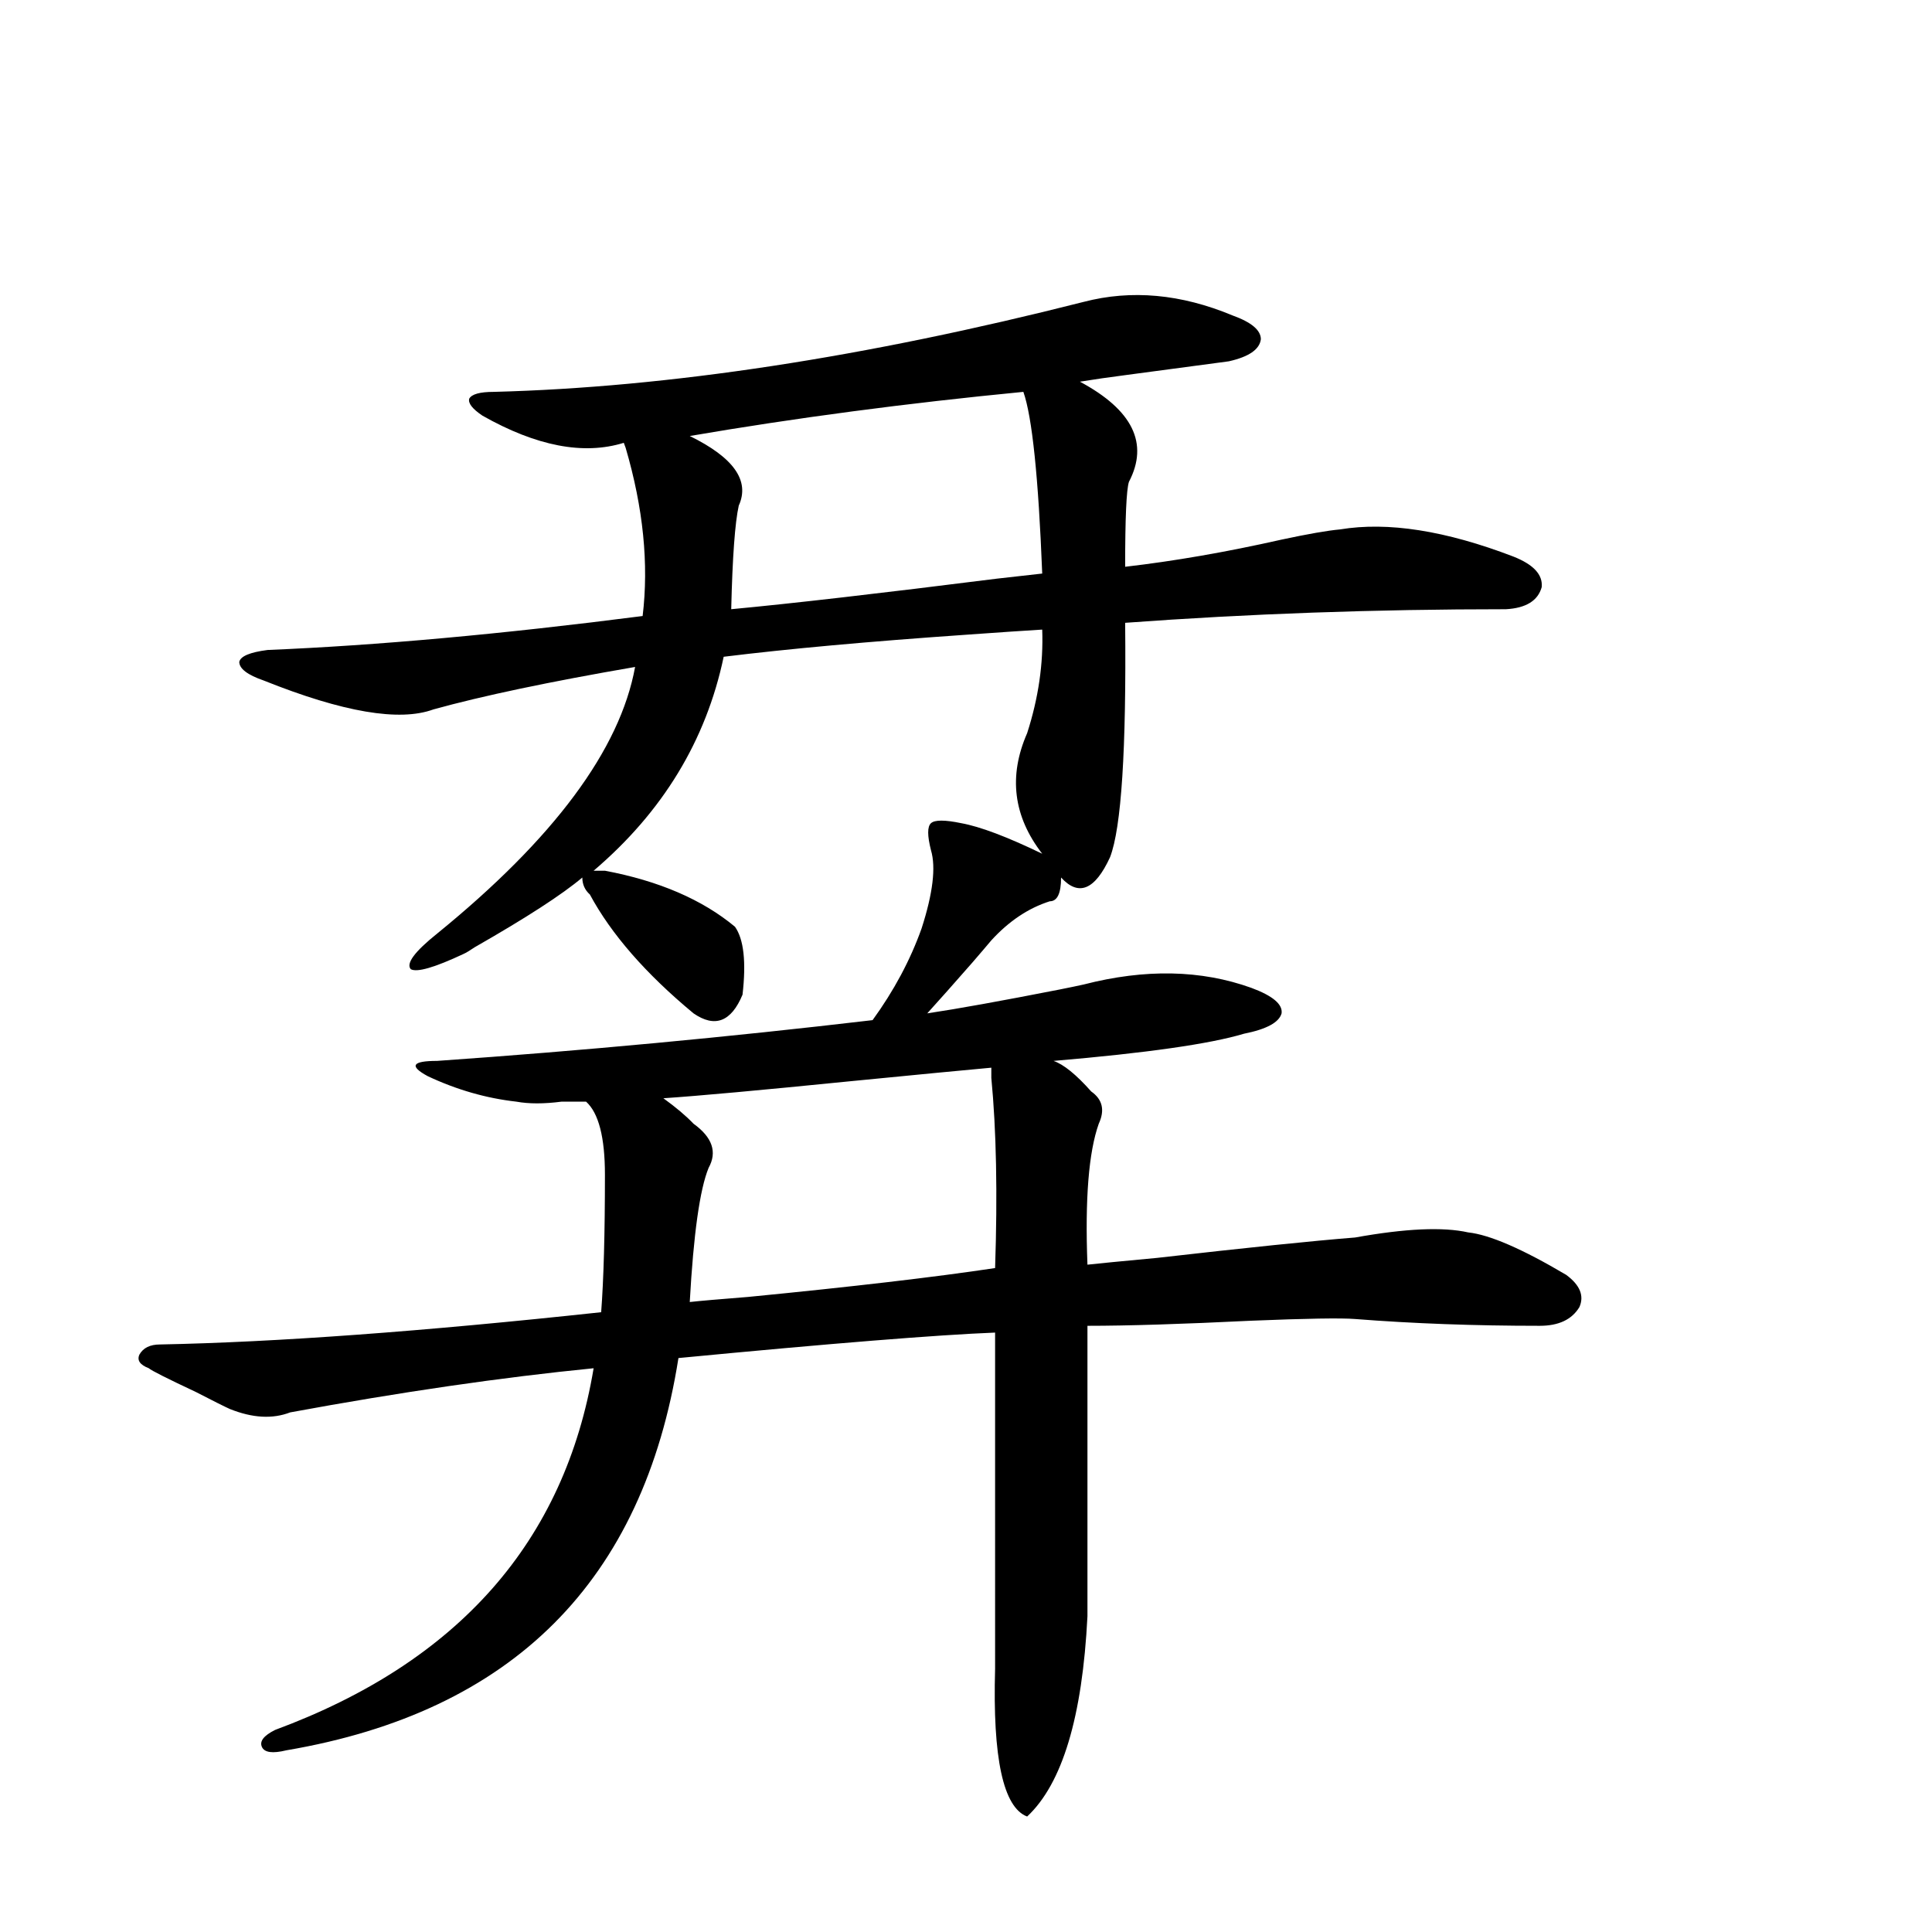<?xml version="1.0" encoding="utf-8"?>
<!-- Generator: Adobe Illustrator 16.0.0, SVG Export Plug-In . SVG Version: 6.00 Build 0)  -->
<!DOCTYPE svg PUBLIC "-//W3C//DTD SVG 1.1//EN" "http://www.w3.org/Graphics/SVG/1.1/DTD/svg11.dtd">
<svg version="1.1" id="图层_1" xmlns="http://www.w3.org/2000/svg" xmlns:xlink="http://www.w3.org/1999/xlink" x="0px" y="0px"
	 width="1000px" height="1000px" viewBox="0 0 1000 1000" enable-background="new 0 0 1000 1000" xml:space="preserve">
<path d="M226.287,549.117c75.44-5.273,150.561-12.305,225.36-21.094c11.052-15.23,19.512-31.05,25.365-47.461
	c5.854-18.155,7.47-31.641,4.878-40.43c-1.951-7.608-1.951-12.305,0-14.063s7.149-1.758,15.609,0
	c9.756,1.758,23.734,7.031,41.95,15.82c-14.969-19.336-17.561-40.127-7.805-62.402c5.854-18.155,8.445-36.035,7.805-53.613
	c-9.756,0.591-22.773,1.469-39.023,2.637c-50.73,3.516-92.681,7.333-125.851,11.426c-9.115,43.369-31.554,80.283-67.315,110.742
	h5.854c27.957,5.273,50.396,14.941,67.315,29.004c4.543,6.455,5.854,18.169,3.902,35.156c-5.854,14.063-14.313,17.29-25.365,9.668
	c-24.725-20.503-42.605-41.006-53.657-61.523c-2.606-2.334-3.902-5.273-3.902-8.789c-10.411,8.789-28.947,20.805-55.608,36.035
	c-2.606,1.758-4.558,2.939-5.854,3.516c-14.969,7.031-24.069,9.668-27.316,7.91c-2.606-2.925,1.951-9.077,13.658-18.457
	c60.486-49.219,94.632-95.21,102.437-137.988c-44.236,7.622-79.022,14.941-104.388,21.973c-17.561,6.455-46.828,1.469-87.803-14.941
	c-8.46-2.925-12.683-6.152-12.683-9.668c0.641-2.925,5.519-4.971,14.634-6.152c56.584-2.334,121.293-8.198,194.142-17.578
	c3.247-26.944,0.32-55.948-8.78-87.012l-0.976-2.637c-20.822,6.455-45.212,1.758-73.169-14.063
	c-5.213-3.516-7.484-6.441-6.829-8.789c1.296-2.334,5.519-3.516,12.683-3.516c90.395-2.334,192.19-17.866,305.358-46.582
	c24.71-6.441,50.396-4.092,77.071,7.031c9.756,3.516,14.634,7.622,14.634,12.305c-0.655,5.273-6.188,9.091-16.585,11.426
	c-17.561,2.348-35.121,4.697-52.682,7.031c-9.115,1.181-17.24,2.348-24.39,3.516c27.316,14.653,35.762,31.943,25.365,51.855
	c-1.311,4.106-1.951,18.759-1.951,43.945c25.365-2.925,52.347-7.608,80.974-14.063c13.658-2.925,23.734-4.683,30.243-5.273
	c24.71-4.092,54.633,0.591,89.754,14.063c10.396,4.106,15.274,9.38,14.634,15.82c-1.951,7.031-8.14,10.849-18.536,11.426
	c-67.65,0-133.335,2.348-197.068,7.031c0.641,65.63-1.951,106.059-7.805,121.289c-7.805,17.001-16.265,20.517-25.365,10.547
	c0,8.212-1.951,12.305-5.854,12.305c-11.066,3.516-21.143,10.259-30.243,20.215c-1.951,2.348-5.213,6.152-9.756,11.426
	c-9.756,11.137-17.561,19.927-23.414,26.367c15.609-2.334,38.368-6.441,68.291-12.305c5.854-1.167,10.076-2.046,12.683-2.637
	c31.859-8.198,60.807-7.608,86.827,1.758c11.052,4.106,16.25,8.501,15.609,13.184c-1.311,4.697-7.805,8.212-19.512,10.547
	c-17.561,5.273-50.41,9.97-98.534,14.063c5.198,1.758,11.707,7.031,19.512,15.82c5.854,4.106,7.149,9.668,3.902,16.699
	c-5.213,14.653-7.164,38.974-5.854,72.949c5.198-0.577,17.226-1.758,36.097-3.516c46.173-5.273,80.318-8.789,102.437-10.547
	c26.006-4.683,45.518-5.562,58.535-2.637c11.052,1.181,27.957,8.501,50.73,21.973c7.149,5.273,9.421,10.849,6.829,16.699
	c-3.902,6.455-10.731,9.668-20.487,9.668c-33.825,0-65.699-1.167-95.607-3.516c-7.164-0.577-25.045-0.288-53.657,0.879
	c-35.776,1.758-64.068,2.637-84.876,2.637V836.52c-2.606,52.144-13.018,86.71-31.219,103.711
	c-12.362-4.696-17.896-30.185-16.585-76.465V689.742c-29.923,1.181-84.556,5.576-163.898,13.184
	c-18.216,115.439-85.852,183.101-202.922,203.027c-7.164,1.758-11.387,1.167-12.683-1.758c-1.311-2.939,0.976-5.864,6.829-8.789
	c94.952-35.156,149.905-97.559,164.874-187.207c-47.483,4.697-99.845,12.305-157.069,22.852c-9.115,3.516-19.512,2.939-31.219-1.758
	c-2.606-1.167-8.46-4.092-17.561-8.789c-14.969-7.031-23.094-11.124-24.39-12.305c-4.558-1.758-6.188-4.092-4.878-7.031
	c1.951-3.516,5.519-5.273,10.731-5.273c59.831-1.167,135.927-6.729,228.287-16.699c1.296-16.988,1.951-40.718,1.951-71.191
	c0-19.336-3.262-31.929-9.756-37.793c-3.262,0-7.484,0-12.683,0c-9.115,1.181-16.92,1.181-23.414,0
	c-15.609-1.758-30.898-6.152-45.853-13.184C211.653,551.754,213.27,549.117,226.287,549.117z M513.109,552.633
	c-13.018,1.181-37.407,3.516-73.169,7.031c-46.828,4.697-79.022,7.622-96.583,8.789c6.494,4.697,11.707,9.091,15.609,13.184
	c9.756,7.031,12.348,14.653,7.805,22.852c-4.558,11.137-7.805,34.277-9.756,69.434c5.198-0.577,15.274-1.456,30.243-2.637
	c53.978-5.273,96.583-10.245,127.802-14.941c1.296-38.672,0.641-71.48-1.951-98.438
	C513.109,554.981,513.109,553.224,513.109,552.633z M539.45,296.871c-1.951-49.795-5.213-81.148-9.756-94.043
	c-60.486,5.864-118.046,13.486-172.679,22.852c22.759,11.137,31.219,23.154,25.365,36.035c-1.951,8.789-3.262,26.669-3.902,53.613
	c31.219-2.925,77.071-8.198,137.558-15.82C526.433,298.341,534.237,297.462,539.45,296.871z"/>
</svg>
